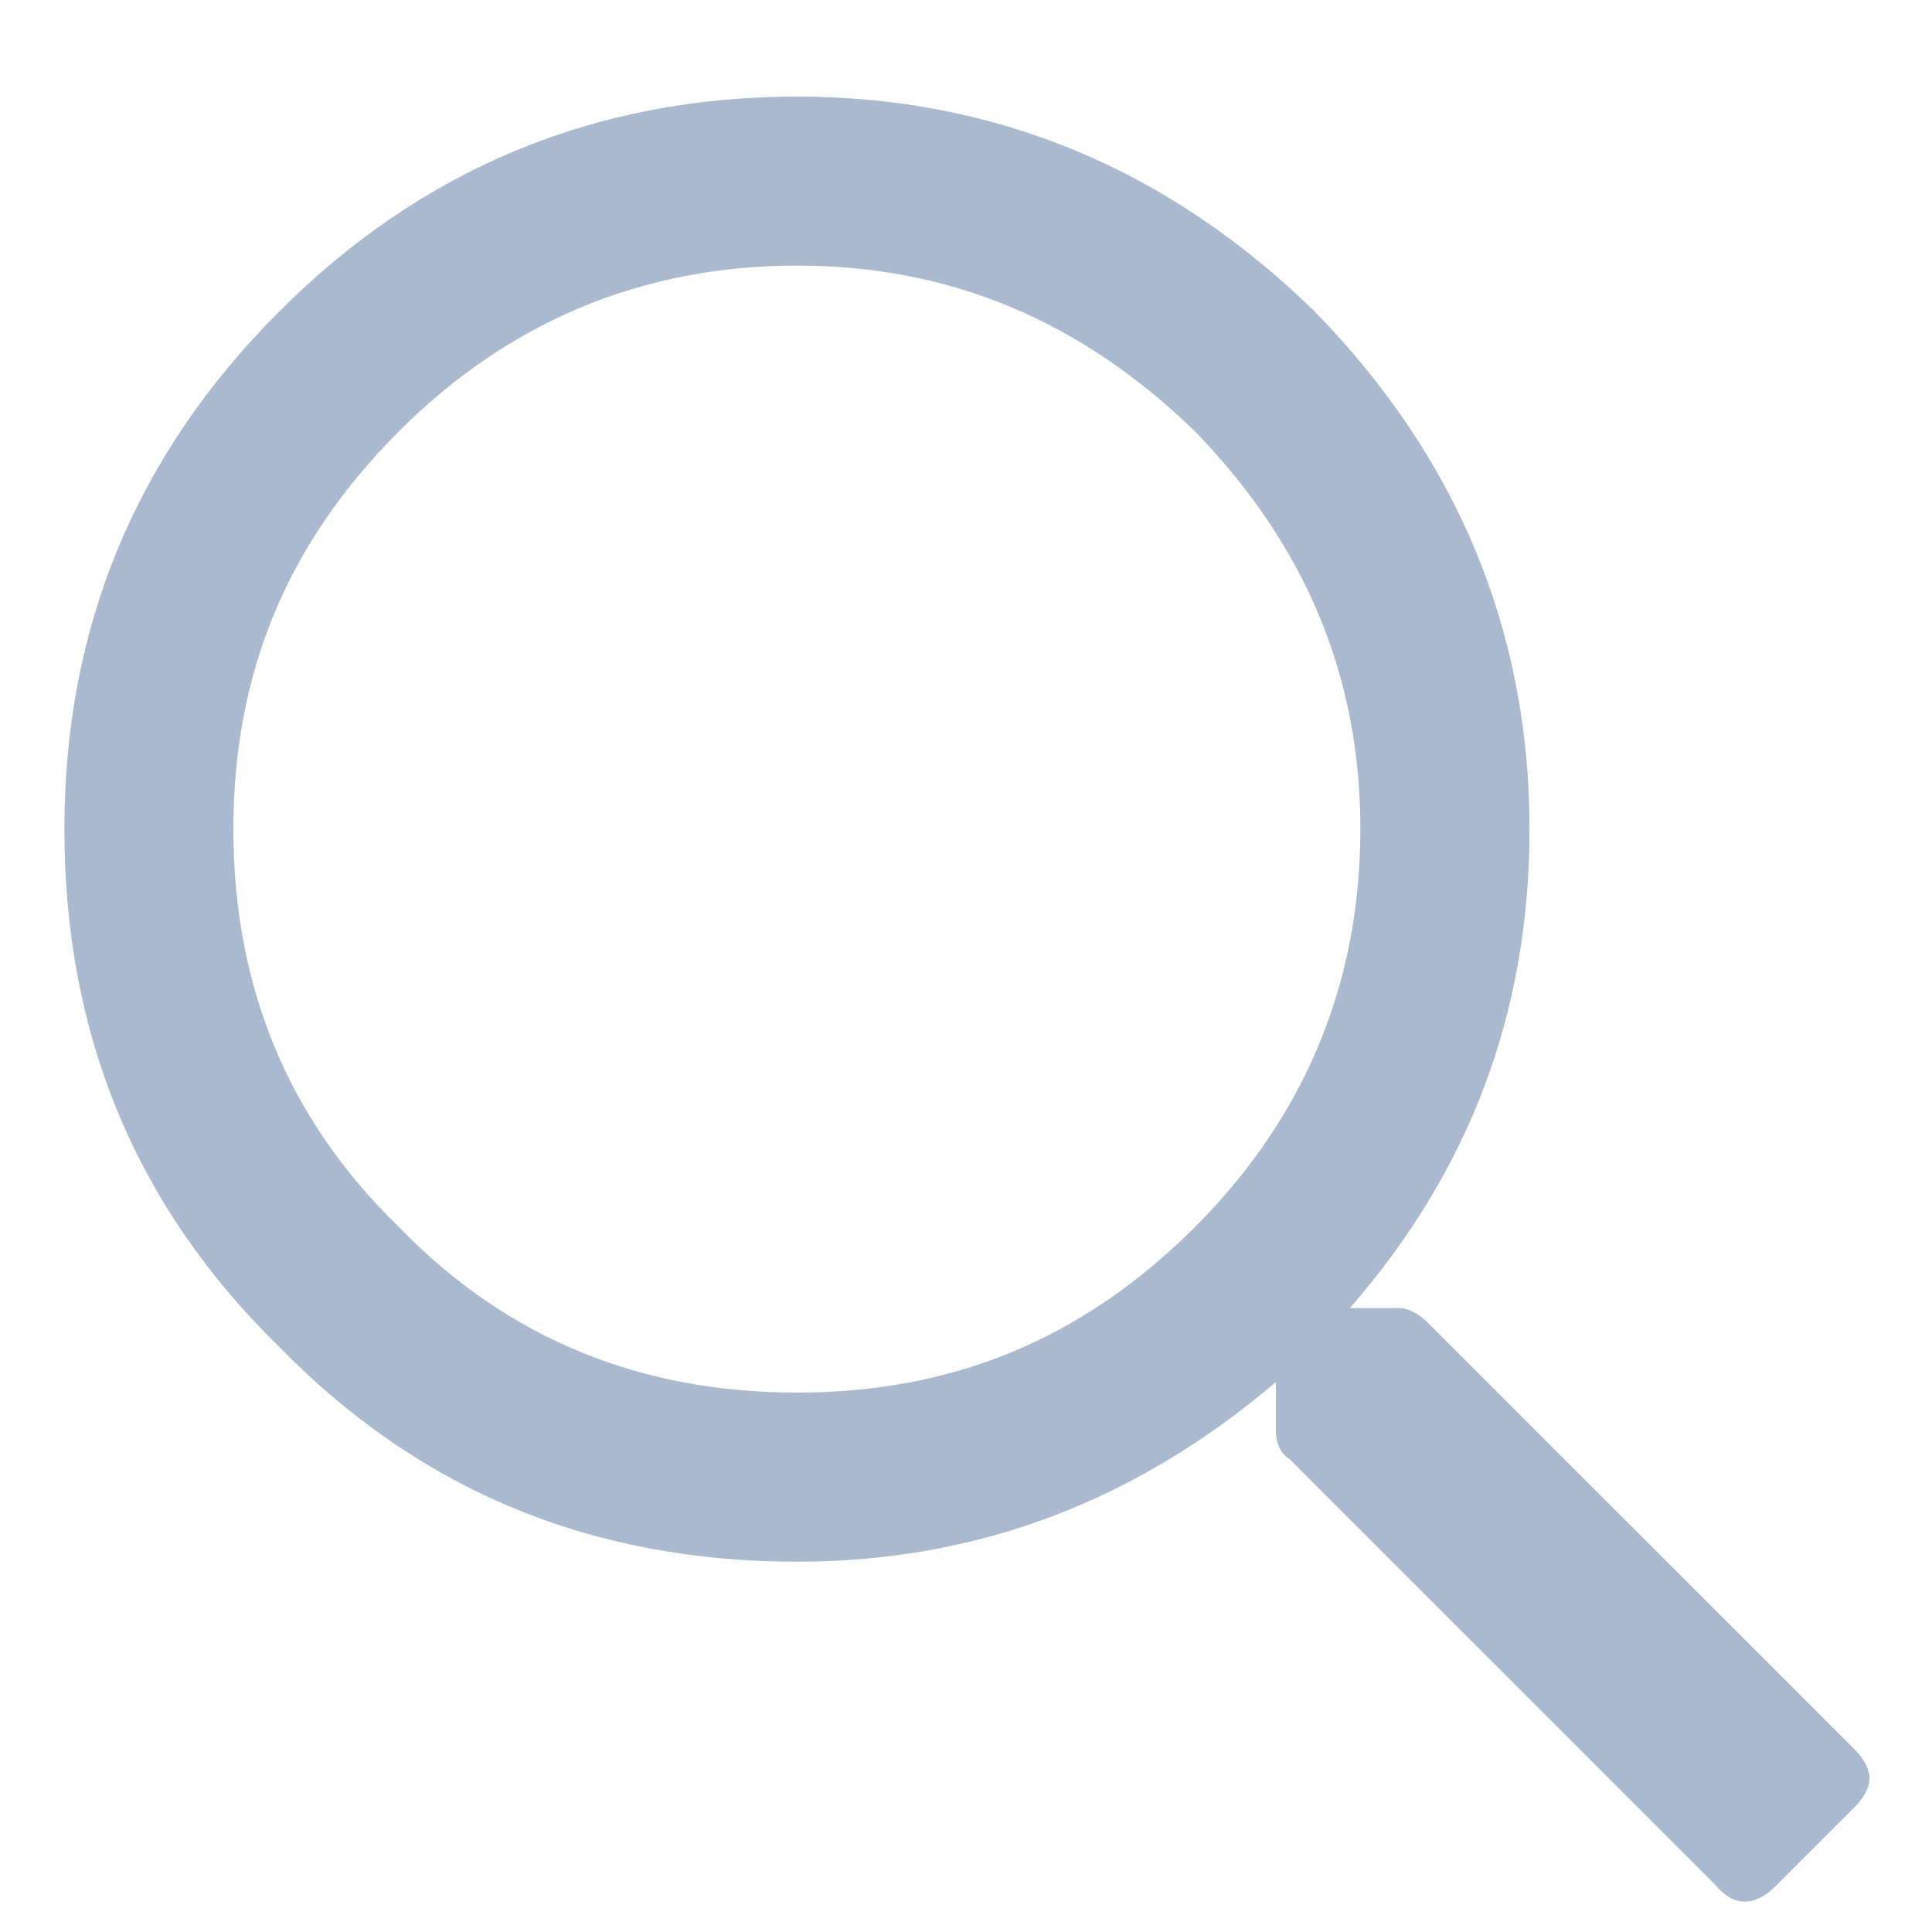 <svg width="15" height="15" viewBox="0 0 15 15" fill="none" xmlns="http://www.w3.org/2000/svg">
<path d="M14.391 13.574L11.082 10.266C11.027 10.211 10.945 10.156 10.863 10.156H10.48C11.41 9.09 11.875 7.859 11.875 6.438C11.875 4.879 11.301 3.539 10.207 2.418C9.086 1.324 7.746 0.75 6.188 0.75C4.602 0.75 3.262 1.324 2.168 2.418C1.047 3.539 0.5 4.879 0.5 6.438C0.5 8.023 1.047 9.363 2.168 10.457C3.262 11.578 4.602 12.125 6.188 12.125C7.582 12.125 8.812 11.66 9.906 10.73V11.113C9.906 11.195 9.934 11.277 10.016 11.332L13.324 14.641C13.461 14.805 13.625 14.805 13.789 14.641L14.391 14.039C14.555 13.875 14.555 13.738 14.391 13.574ZM6.188 10.812C4.984 10.812 3.945 10.402 3.098 9.527C2.223 8.68 1.812 7.641 1.812 6.438C1.812 5.234 2.223 4.223 3.098 3.348C3.945 2.5 4.984 2.062 6.188 2.062C7.391 2.062 8.402 2.5 9.277 3.348C10.125 4.223 10.562 5.234 10.562 6.438C10.562 7.641 10.125 8.68 9.277 9.527C8.402 10.402 7.391 10.812 6.188 10.812Z" fill="#A8B9D0"/>
</svg>

